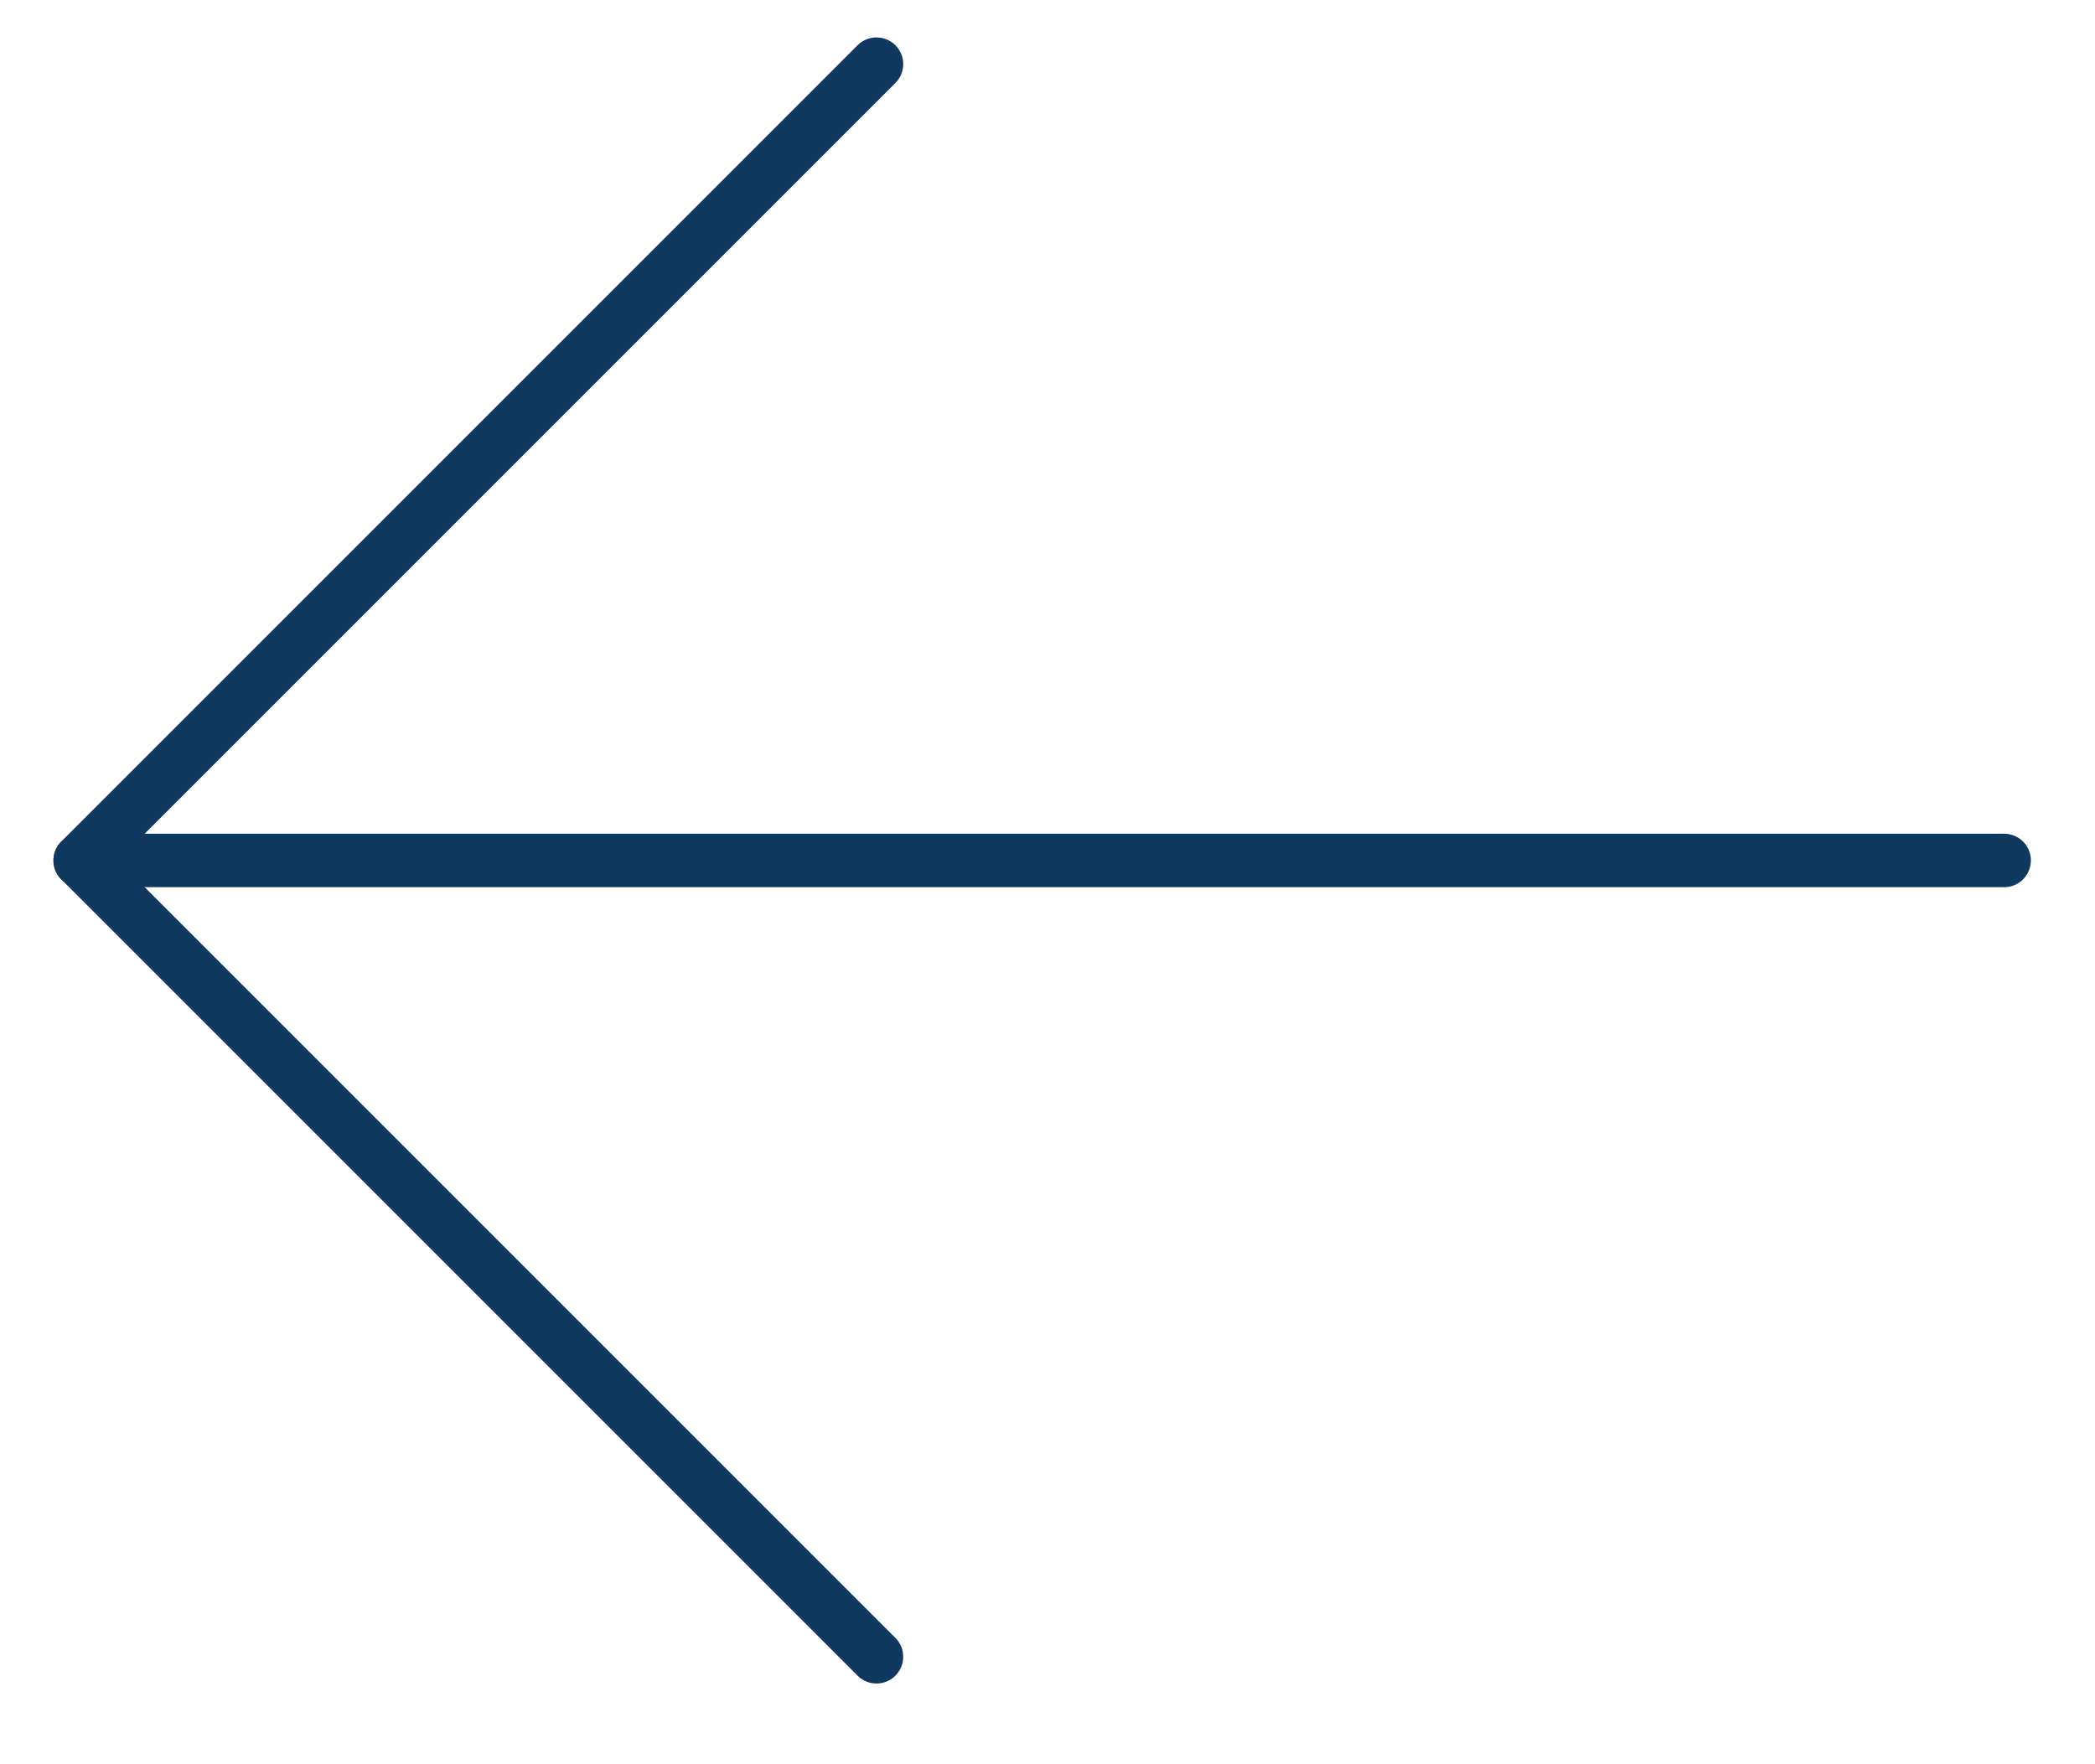 <?xml version="1.0" encoding="utf-8"?>
<!-- Generator: Adobe Illustrator 21.1.0, SVG Export Plug-In . SVG Version: 6.00 Build 0)  -->
<svg version="1.1" id="Layer_1" xmlns="http://www.w3.org/2000/svg" xmlns:xlink="http://www.w3.org/1999/xlink" x="0px" y="0px"
	 viewBox="0 0 39.2 33" style="enable-background:new 0 0 39.2 33;" xml:space="preserve">
<style type="text/css">
	.st0{clip-path:url(#SVGID_2_);}
	.st1{clip-path:url(#SVGID_4_);fill:none;stroke:#0f3960;stroke-linecap:round;stroke-linejoin:round;stroke-miterlimit:10;}
	.st2{clip-path:url(#SVGID_4_);fill:none;stroke:#0f3960;stroke-linecap:round;stroke-linejoin:round;}
</style>
<g id="Vector_Smart_Object_5_">
	<g>
		<defs>
			<rect id="SVGID_1_" x="-0.1" y="-0.4" width="39.2" height="33"/>
		</defs>
		<clipPath id="SVGID_2_">
			<use xlink:href="#SVGID_1_"  style="overflow:visible;"/>
		</clipPath>
		<g class="st0">
			<defs>
				<rect id="SVGID_3_" x="-0.1" y="-0.4" width="39.2" height="33"/>
			</defs>
			<clipPath id="SVGID_4_">
				<use xlink:href="#SVGID_3_"  style="overflow:visible;"/>
			</clipPath>
			<polyline class="st1" points="16.4,31 1.5,16.1 16.4,1.2 			"/>
			<line class="st2" x1="37.5" y1="16.1" x2="1.5" y2="16.1"/>
		</g>
	</g>
</g>
</svg>
